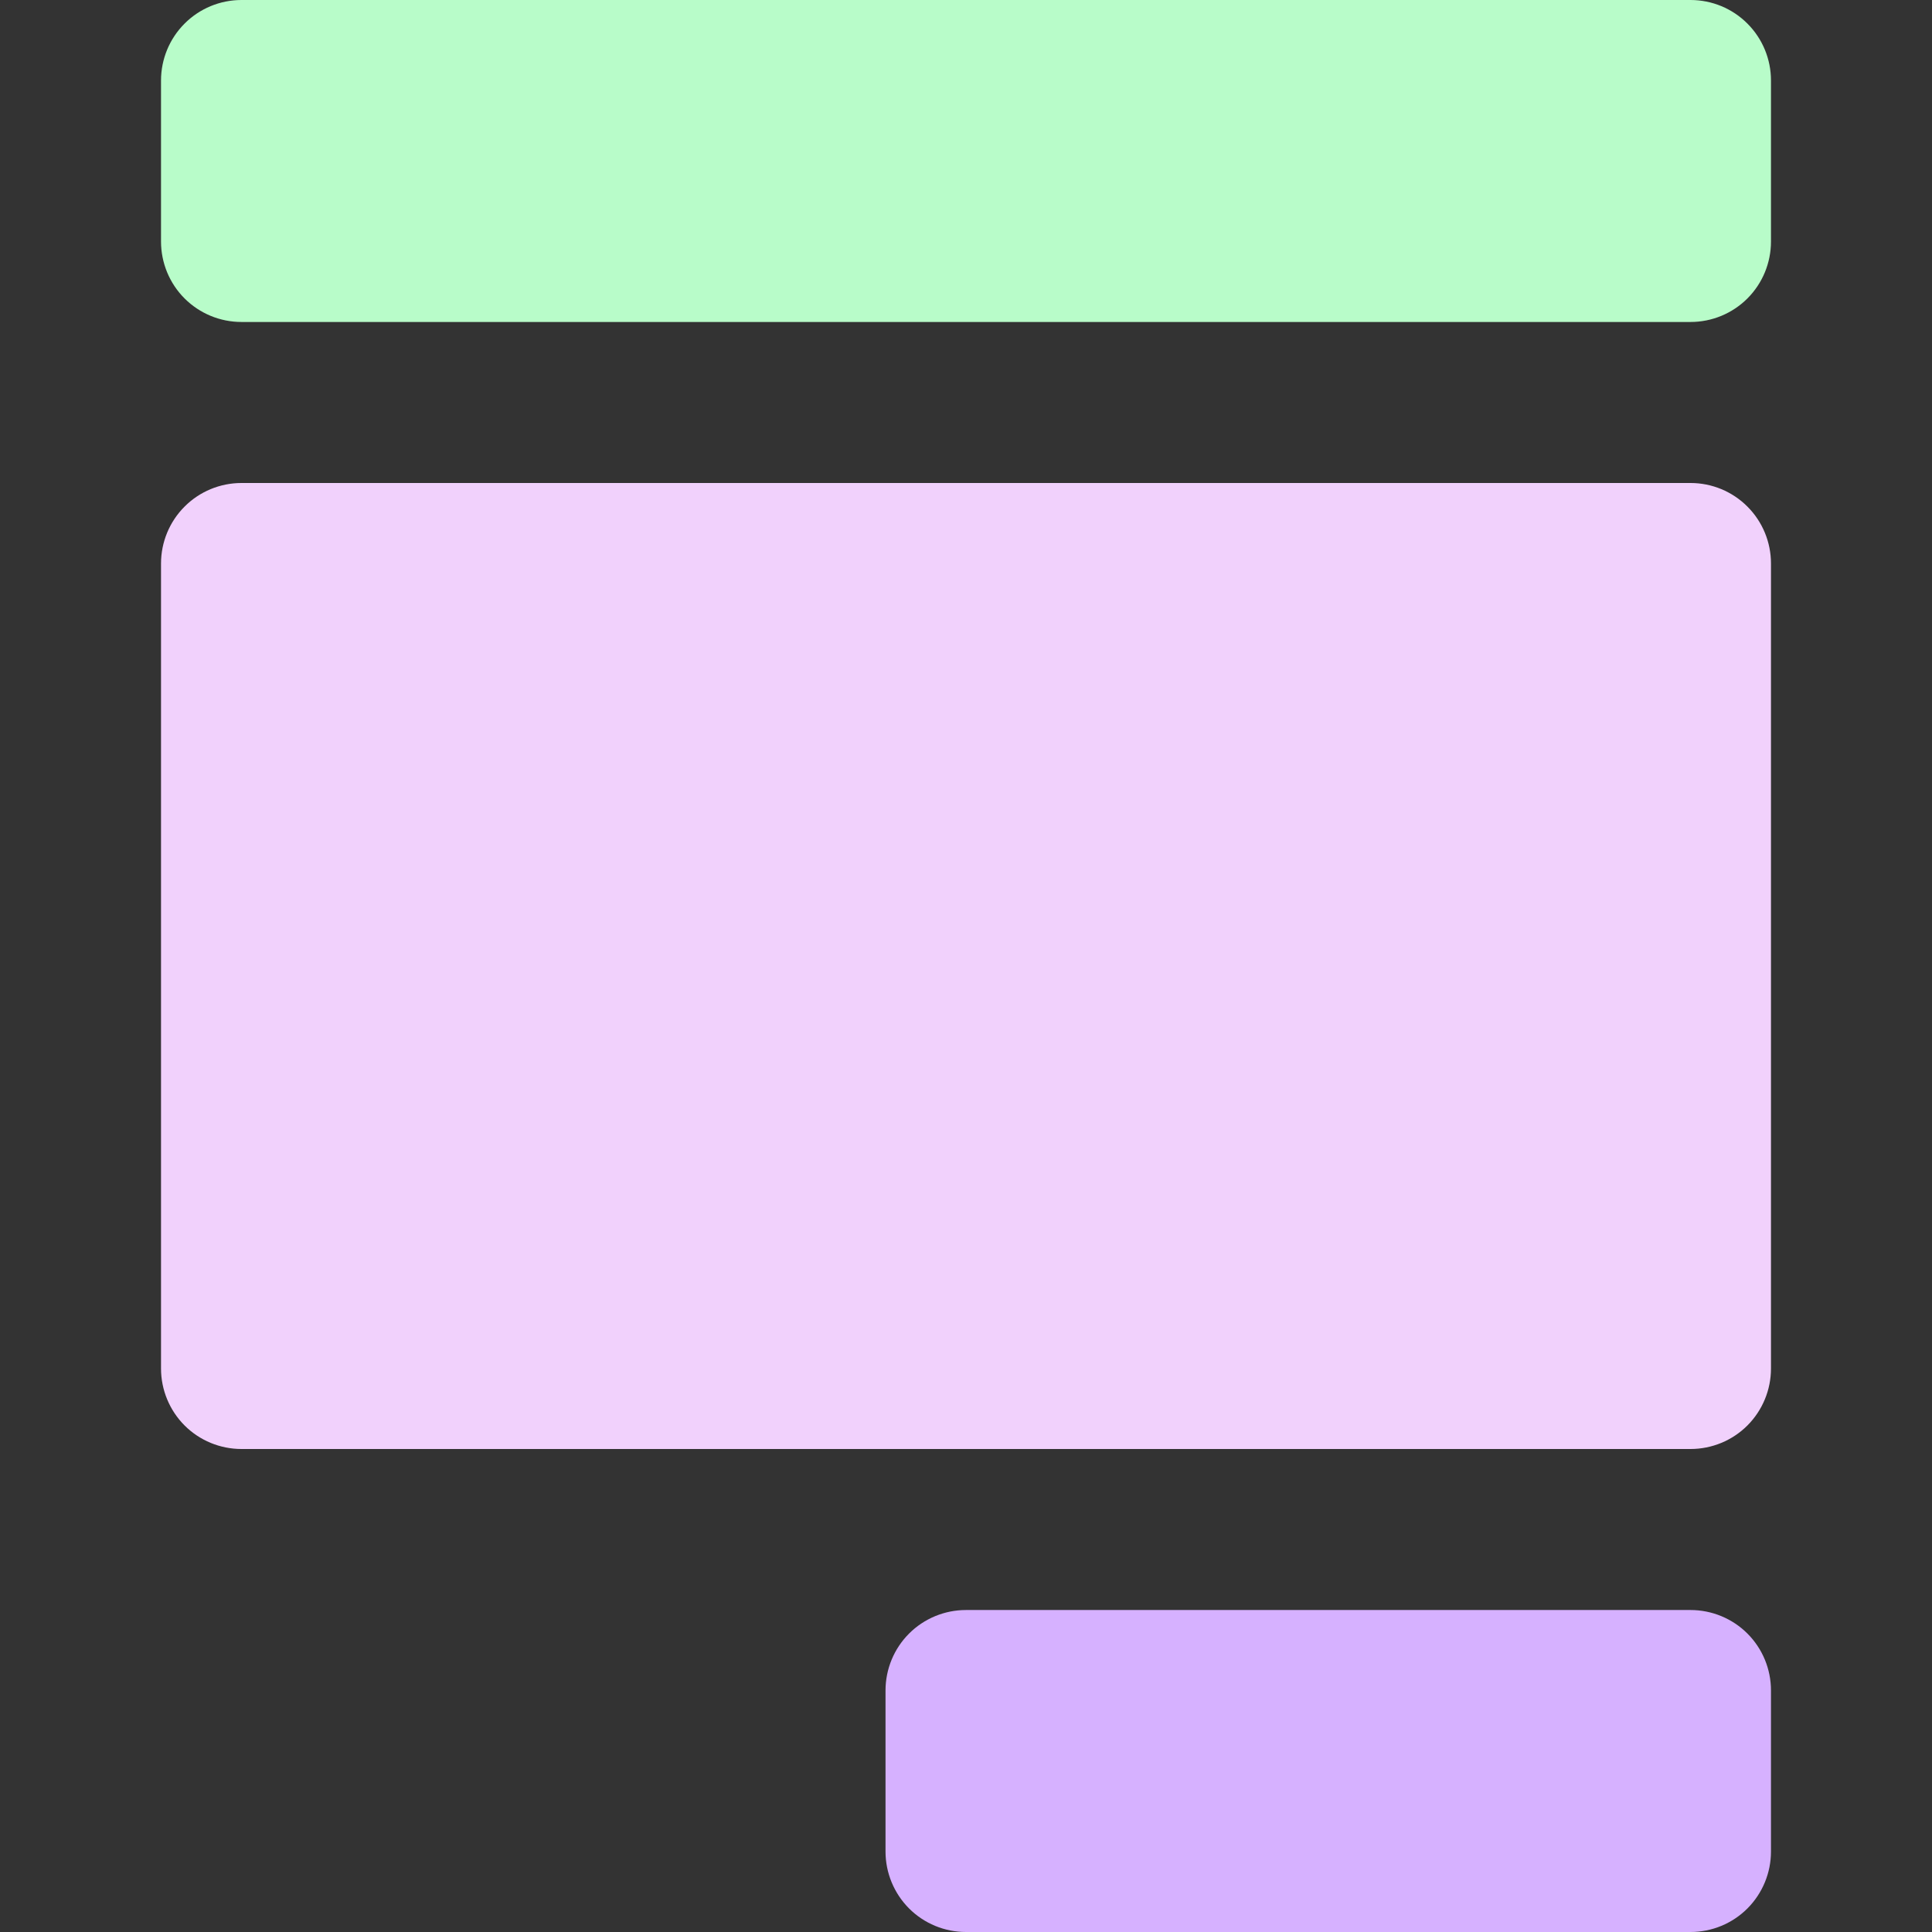 <?xml version="1.0" encoding="UTF-8"?>
<svg width="32px" height="32px" viewBox="0 0 32 32" version="1.1" xmlns="http://www.w3.org/2000/svg" xmlns:xlink="http://www.w3.org/1999/xlink">
    <rect x="0" y="0" width="32" height="32" fill="#333333" stroke="none"/>
    <title>2</title>
    <g id="页面-1" stroke="none" stroke-width="1" fill="none" fill-rule="evenodd">
        <g id="首页备份" transform="translate(-548, -1481)">
            <g id="Features" transform="translate(108, 1481)">
                <g id="Layers" transform="translate(312, 0)">
                    <g id="编组" transform="translate(128, 0)">
                        <rect id="矩形" x="0" y="0" width="32" height="32"></rect>
                        <path d="M28,32 L16,32 C15.646,32 15.307,31.86 15.057,31.61 C14.807,31.359 14.667,31.02 14.667,30.667 L14.667,28 C14.667,27.646 14.807,27.307 15.057,27.057 C15.307,26.807 15.646,26.667 16,26.667 L28,26.667 C28.354,26.667 28.693,26.807 28.943,27.057 C29.193,27.307 29.333,27.646 29.333,28 L29.333,30.667 C29.333,31.02 29.193,31.359 28.943,31.61 C28.693,31.86 28.354,32 28,32 Z" id="路径" fill="#D6B1FF" fill-rule="nonzero"></path>
                        <path d="M28,0 L4,0 C3.646,0 3.307,0.14 3.057,0.391 C2.807,0.641 2.667,0.98 2.667,1.333 L2.667,4 C2.667,4.354 2.807,4.693 3.057,4.943 C3.307,5.193 3.646,5.333 4,5.333 L28,5.333 C28.354,5.333 28.693,5.193 28.943,4.943 C29.193,4.693 29.333,4.354 29.333,4 L29.333,1.333 C29.333,0.98 29.193,0.641 28.943,0.391 C28.693,0.14 28.354,0 28,0 Z" id="路径" fill="#B8FCC9" fill-rule="nonzero"></path>
                        <path d="M28,8 L4,8 C3.646,8 3.307,8.14 3.057,8.391 C2.807,8.641 2.667,8.98 2.667,9.333 L2.667,22.667 C2.667,23.02 2.807,23.359 3.057,23.61 C3.307,23.86 3.646,24 4,24 L28,24 C28.354,24 28.693,23.86 28.943,23.61 C29.193,23.359 29.333,23.02 29.333,22.667 L29.333,9.333 C29.333,8.98 29.193,8.641 28.943,8.391 C28.693,8.14 28.354,8 28,8 Z" id="路径" fill="#F1D1FC" fill-rule="nonzero"></path>
                    </g>
                </g>
            </g>
        </g>
    </g>
</svg>